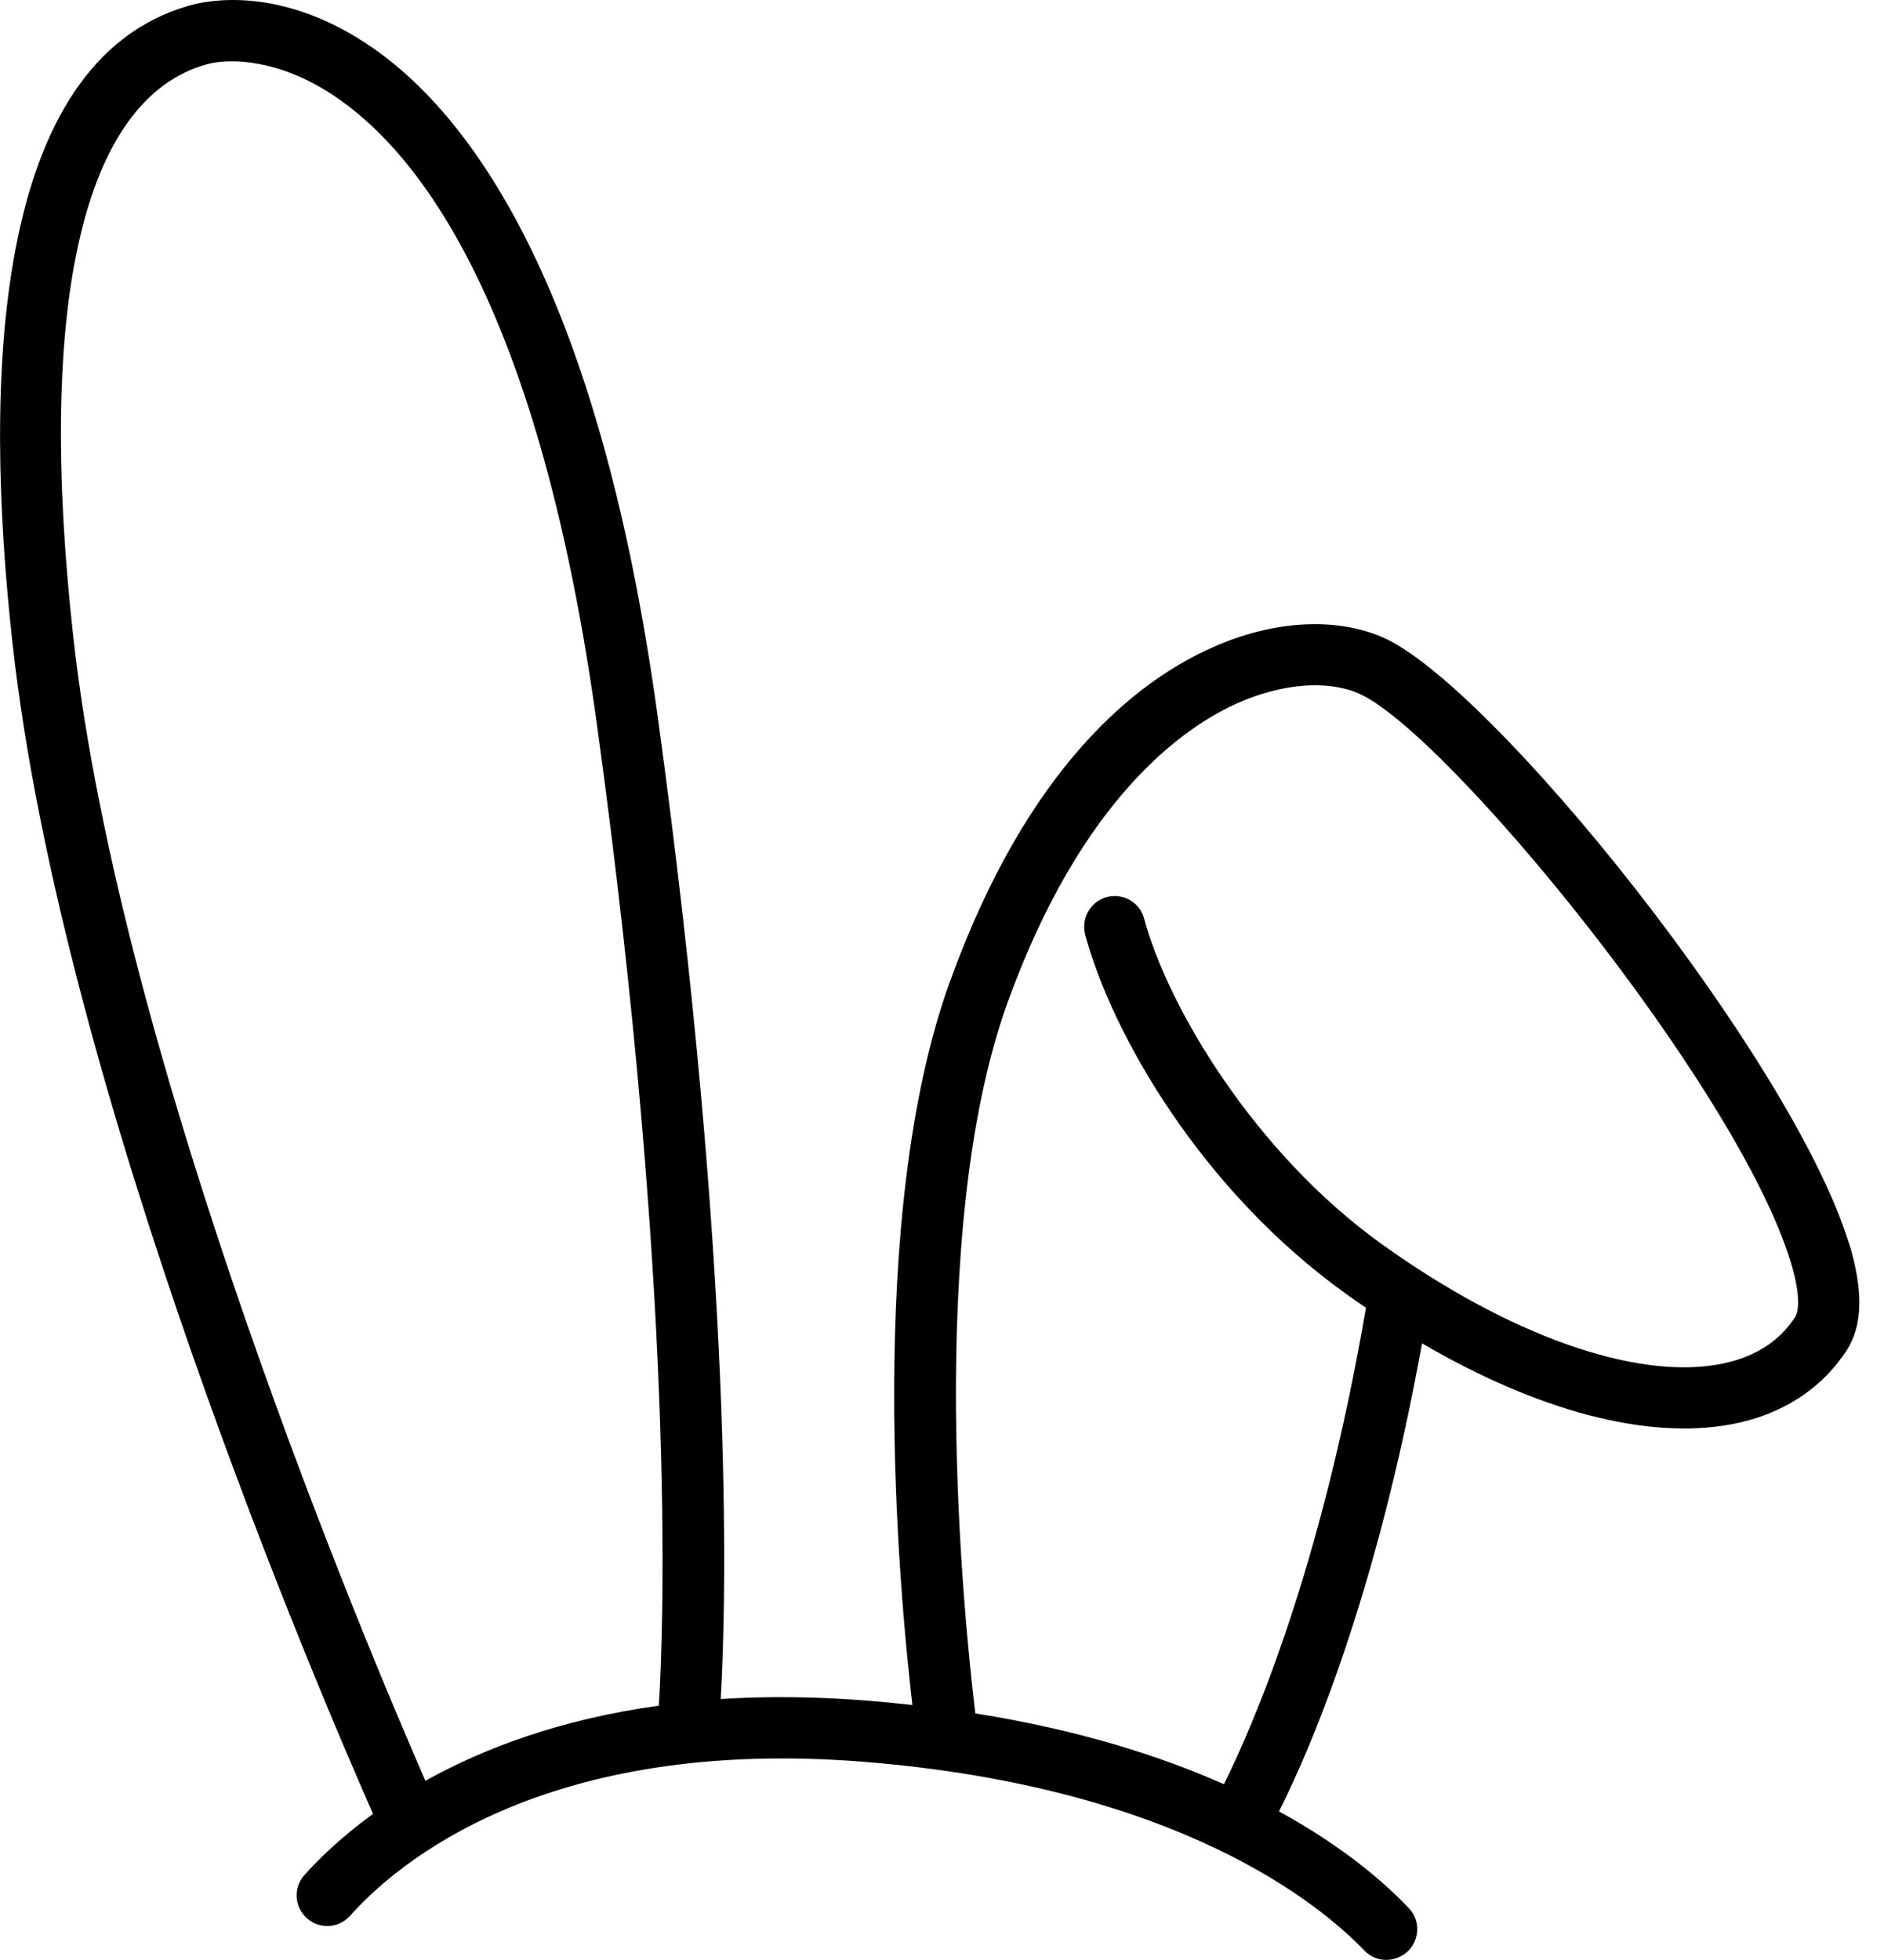 <svg xmlns="http://www.w3.org/2000/svg" fill="none" viewBox="0 0 25 26" height="26" width="25">
<path fill="black" d="M24.535 16.495C23.784 14.043 19.77 9.05 18.331 8.447C17.708 8.185 16.895 8.233 16.105 8.581C15.077 9.032 13.635 10.169 12.603 13.027C11.482 16.131 11.922 21.023 12.107 22.618C11.918 22.597 11.725 22.577 11.528 22.561C10.817 22.504 10.163 22.5 9.564 22.538C9.641 21.18 9.743 16.912 8.729 9.515C7.931 3.697 6.179 1.44 4.851 0.571C3.701 -0.181 2.771 -1.19184e-05 2.515 0.073C-0.122 0.819 -0.217 5.091 0.167 8.542C0.831 14.527 4.266 22.512 4.95 24.062C4.532 24.365 4.233 24.657 4.038 24.875C3.872 25.059 3.914 25.348 4.122 25.484C4.29 25.592 4.51 25.563 4.644 25.415C5.251 24.732 7.213 23.03 11.463 23.371C15.64 23.706 17.517 25.261 18.106 25.876C18.24 26.016 18.457 26.039 18.62 25.931H18.624C18.833 25.791 18.87 25.496 18.697 25.315C18.394 24.994 17.848 24.509 16.972 24.029C17.383 23.213 18.258 21.192 18.87 17.82C20.401 18.715 21.856 19.103 22.973 18.894C23.637 18.77 24.166 18.431 24.503 17.915C24.718 17.586 24.728 17.121 24.537 16.493L24.535 16.495ZM0.973 8.453C0.479 4.014 1.105 1.316 2.736 0.855C3.078 0.758 3.721 0.804 4.406 1.253C5.592 2.029 7.167 4.114 7.924 9.631C8.956 17.149 8.812 21.478 8.743 22.626C7.421 22.809 6.405 23.199 5.645 23.623C4.879 21.872 1.603 14.116 0.973 8.455V8.453ZM23.82 17.472C23.605 17.803 23.268 18.012 22.821 18.096C21.697 18.307 20.021 17.712 18.34 16.507C16.643 15.292 15.495 13.352 15.181 12.182C15.128 11.987 14.937 11.863 14.736 11.89C14.492 11.924 14.336 12.164 14.401 12.404C14.756 13.71 15.932 15.782 17.866 17.167C17.953 17.23 18.039 17.289 18.126 17.348C17.531 20.814 16.629 22.888 16.241 23.668C15.388 23.29 14.305 22.945 12.942 22.729C12.79 21.468 12.268 16.353 13.369 13.302C14.352 10.58 15.711 9.641 16.434 9.322C17.013 9.068 17.606 9.019 18.018 9.194C19.16 9.672 23.04 14.39 23.759 16.731C23.926 17.271 23.84 17.442 23.822 17.47L23.82 17.472Z"></path>
</svg>
